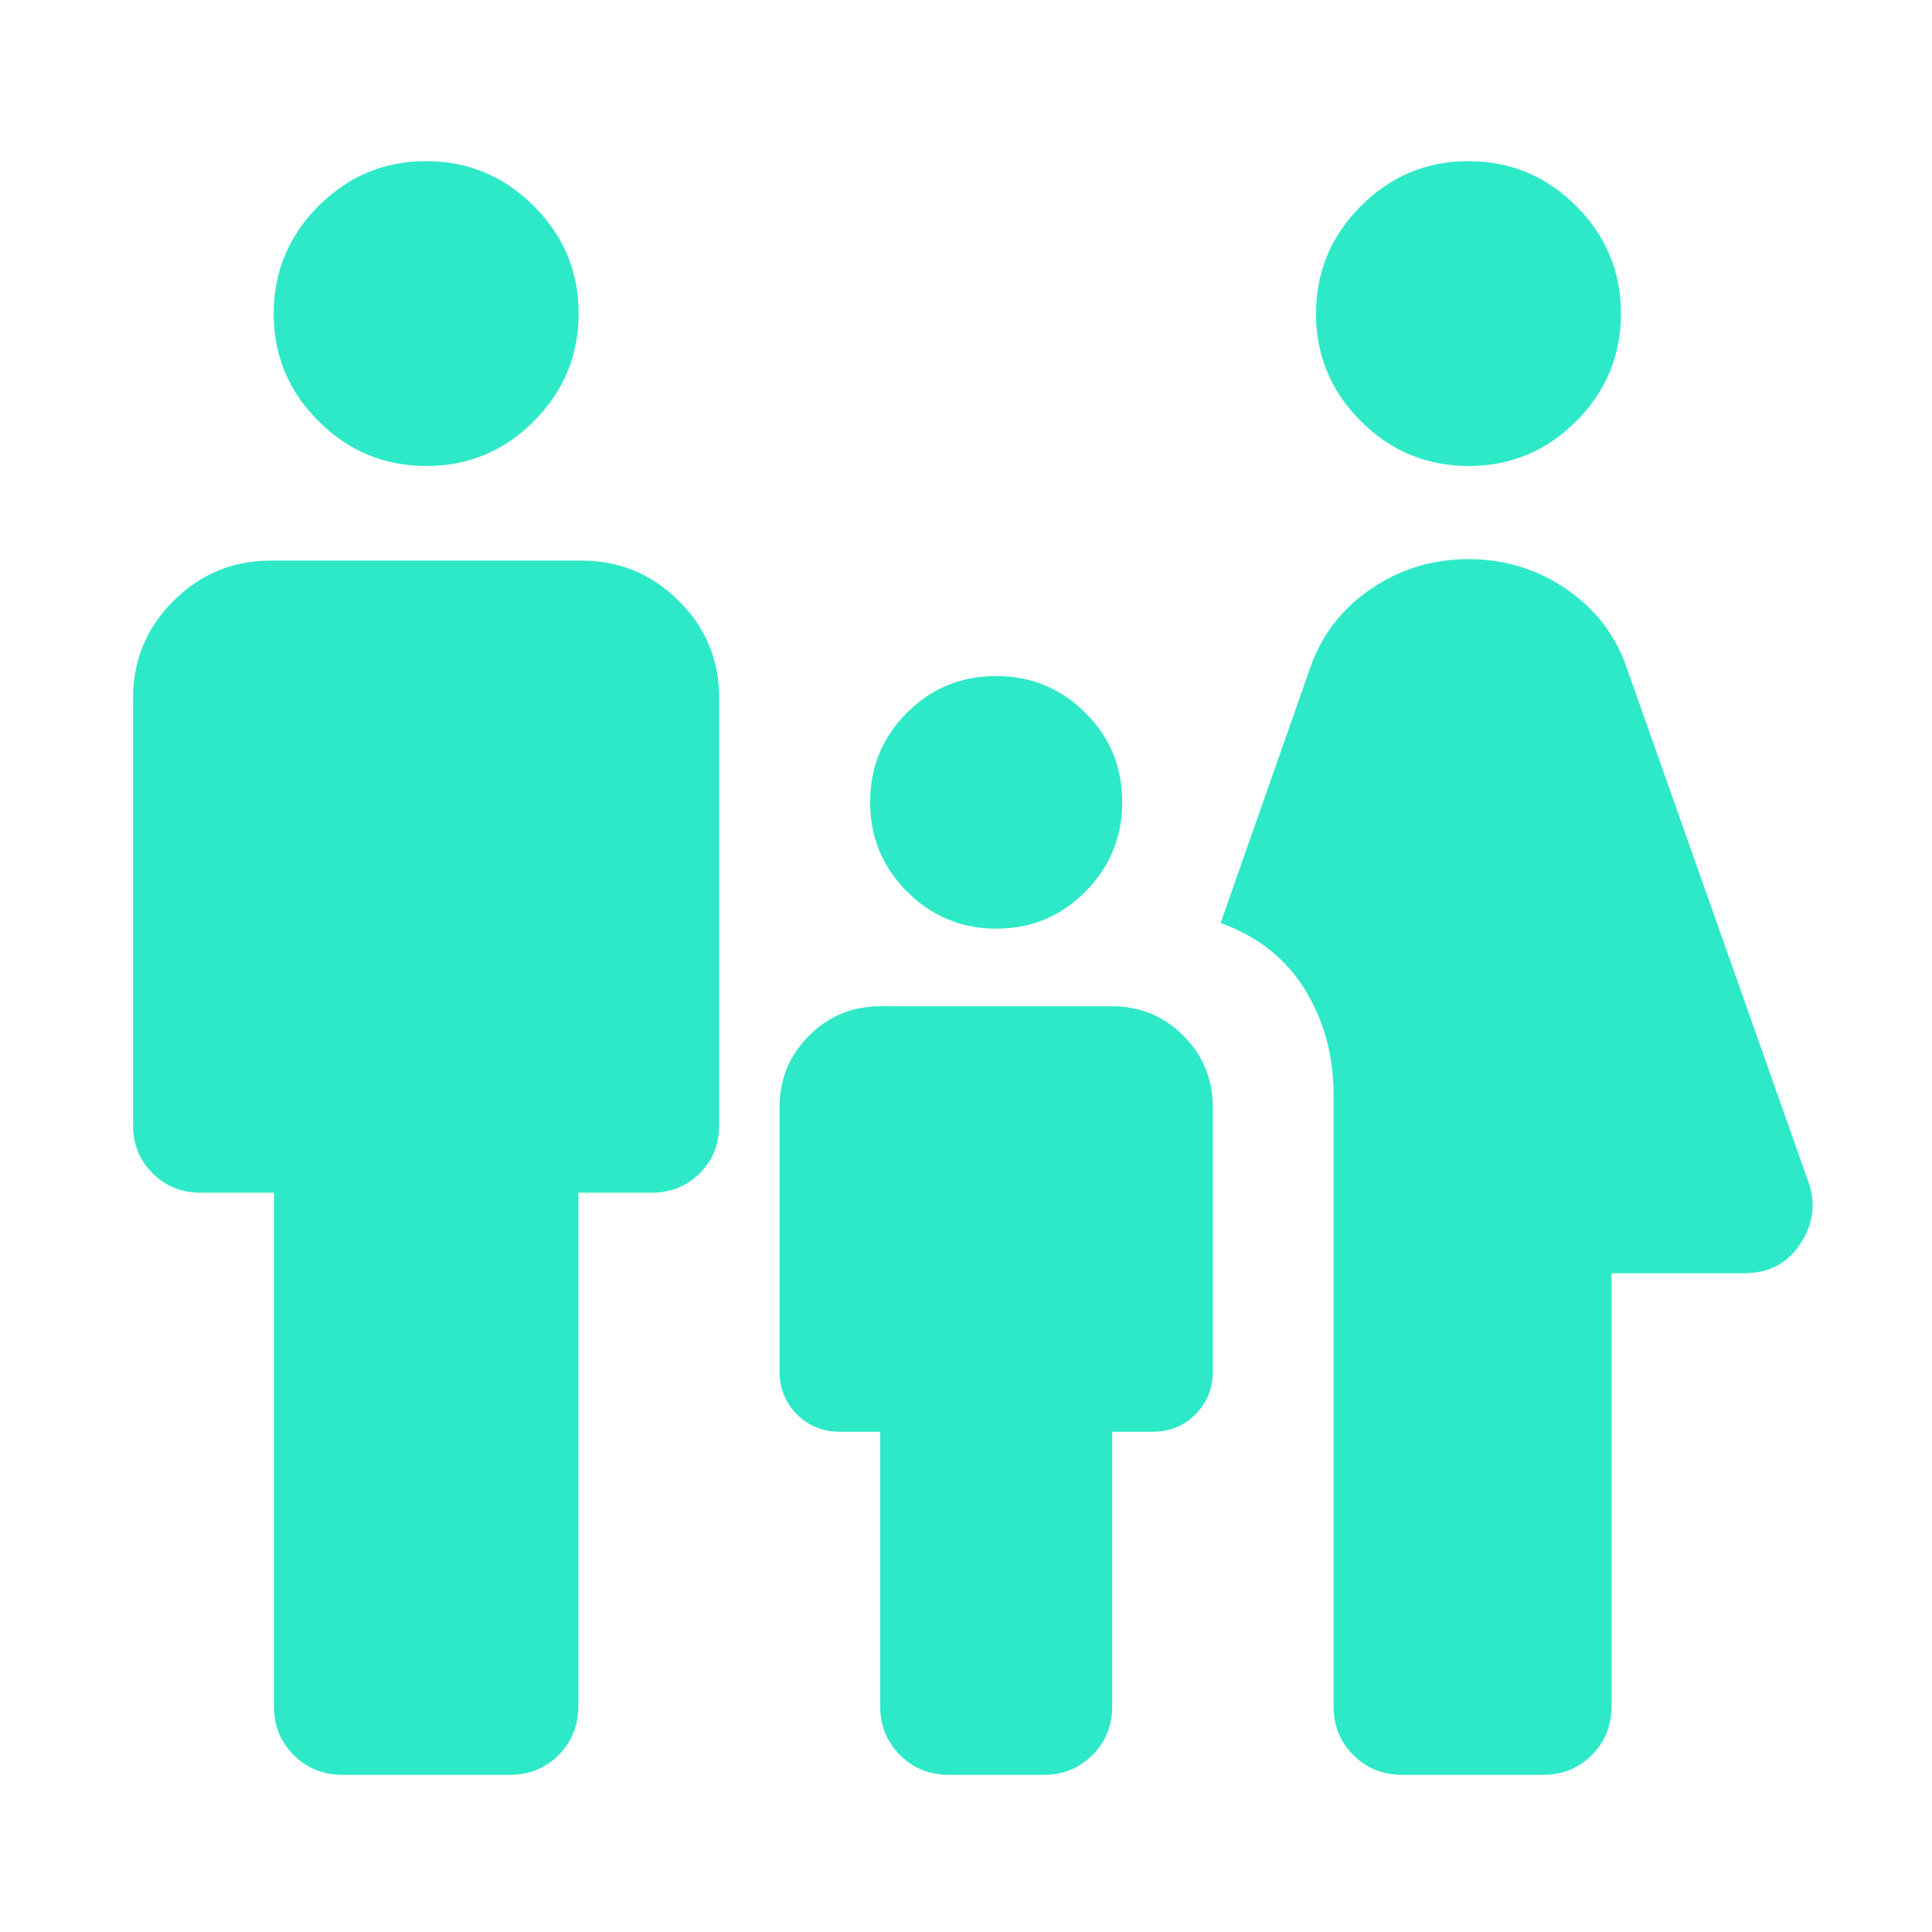 <svg width="24" height="24" viewBox="0 0 24 24" fill="none" xmlns="http://www.w3.org/2000/svg">
<path d="M18.245 5.789C17.725 5.789 17.279 5.604 16.907 5.234C16.535 4.863 16.348 4.418 16.348 3.898C16.348 3.378 16.534 2.932 16.905 2.56C17.276 2.188 17.721 2.002 18.241 2.002C18.761 2.002 19.207 2.187 19.579 2.558C19.95 2.929 20.136 3.375 20.136 3.895C20.136 4.415 19.951 4.86 19.581 5.232C19.21 5.603 18.765 5.789 18.245 5.789ZM16.566 21.196V13.6C16.566 13.118 16.449 12.684 16.214 12.299C15.979 11.913 15.629 11.635 15.163 11.465L16.265 8.327C16.403 7.911 16.654 7.576 17.018 7.324C17.382 7.072 17.79 6.946 18.242 6.946C18.694 6.946 19.102 7.072 19.467 7.324C19.831 7.576 20.082 7.911 20.219 8.327L22.461 14.672C22.56 14.941 22.529 15.199 22.368 15.446C22.206 15.693 21.974 15.816 21.671 15.816H20.019V21.196C20.019 21.436 19.937 21.639 19.774 21.802C19.61 21.966 19.408 22.048 19.168 22.048H17.423C17.179 22.048 16.975 21.966 16.811 21.802C16.648 21.639 16.566 21.436 16.566 21.196ZM12.378 11.536C11.943 11.536 11.573 11.382 11.268 11.076C10.962 10.769 10.809 10.399 10.809 9.964C10.809 9.53 10.961 9.161 11.265 8.856C11.569 8.551 11.938 8.398 12.373 8.398C12.807 8.398 13.177 8.55 13.482 8.854C13.788 9.158 13.941 9.527 13.941 9.962C13.941 10.396 13.789 10.767 13.485 11.075C13.181 11.382 12.812 11.536 12.378 11.536ZM5.297 5.789C4.777 5.789 4.331 5.604 3.959 5.234C3.586 4.863 3.4 4.418 3.4 3.898C3.4 3.378 3.585 2.932 3.956 2.56C4.327 2.188 4.773 2.002 5.294 2.002C5.813 2.002 6.259 2.187 6.63 2.558C7.002 2.929 7.188 3.375 7.188 3.895C7.188 4.415 7.002 4.86 6.632 5.232C6.262 5.603 5.817 5.789 5.297 5.789ZM3.403 21.196V14.816H2.493C2.255 14.816 2.056 14.735 1.895 14.574C1.734 14.413 1.653 14.214 1.653 13.976V8.667C1.653 8.199 1.821 7.798 2.155 7.464C2.49 7.131 2.893 6.964 3.363 6.964H7.225C7.695 6.964 8.097 7.131 8.432 7.464C8.767 7.798 8.934 8.199 8.934 8.667V13.976C8.934 14.214 8.854 14.413 8.693 14.574C8.532 14.735 8.333 14.816 8.095 14.816H7.184V21.196C7.184 21.436 7.102 21.639 6.939 21.802C6.775 21.966 6.573 22.048 6.333 22.048H4.262C4.017 22.048 3.812 21.966 3.649 21.802C3.485 21.639 3.403 21.436 3.403 21.196ZM10.934 21.196V17.786H10.434C10.222 17.786 10.044 17.714 9.9 17.57C9.756 17.426 9.684 17.248 9.684 17.036V13.755C9.684 13.406 9.806 13.109 10.05 12.866C10.294 12.622 10.59 12.5 10.94 12.5H13.81C14.16 12.5 14.456 12.622 14.7 12.866C14.944 13.109 15.066 13.406 15.066 13.755V17.036C15.066 17.248 14.994 17.426 14.85 17.57C14.707 17.714 14.528 17.786 14.316 17.786H13.816V21.196C13.816 21.436 13.734 21.639 13.57 21.802C13.407 21.966 13.205 22.048 12.964 22.048H11.786C11.546 22.048 11.344 21.966 11.18 21.802C11.016 21.639 10.934 21.436 10.934 21.196Z" fill="#2DE9C8"/>
</svg>
